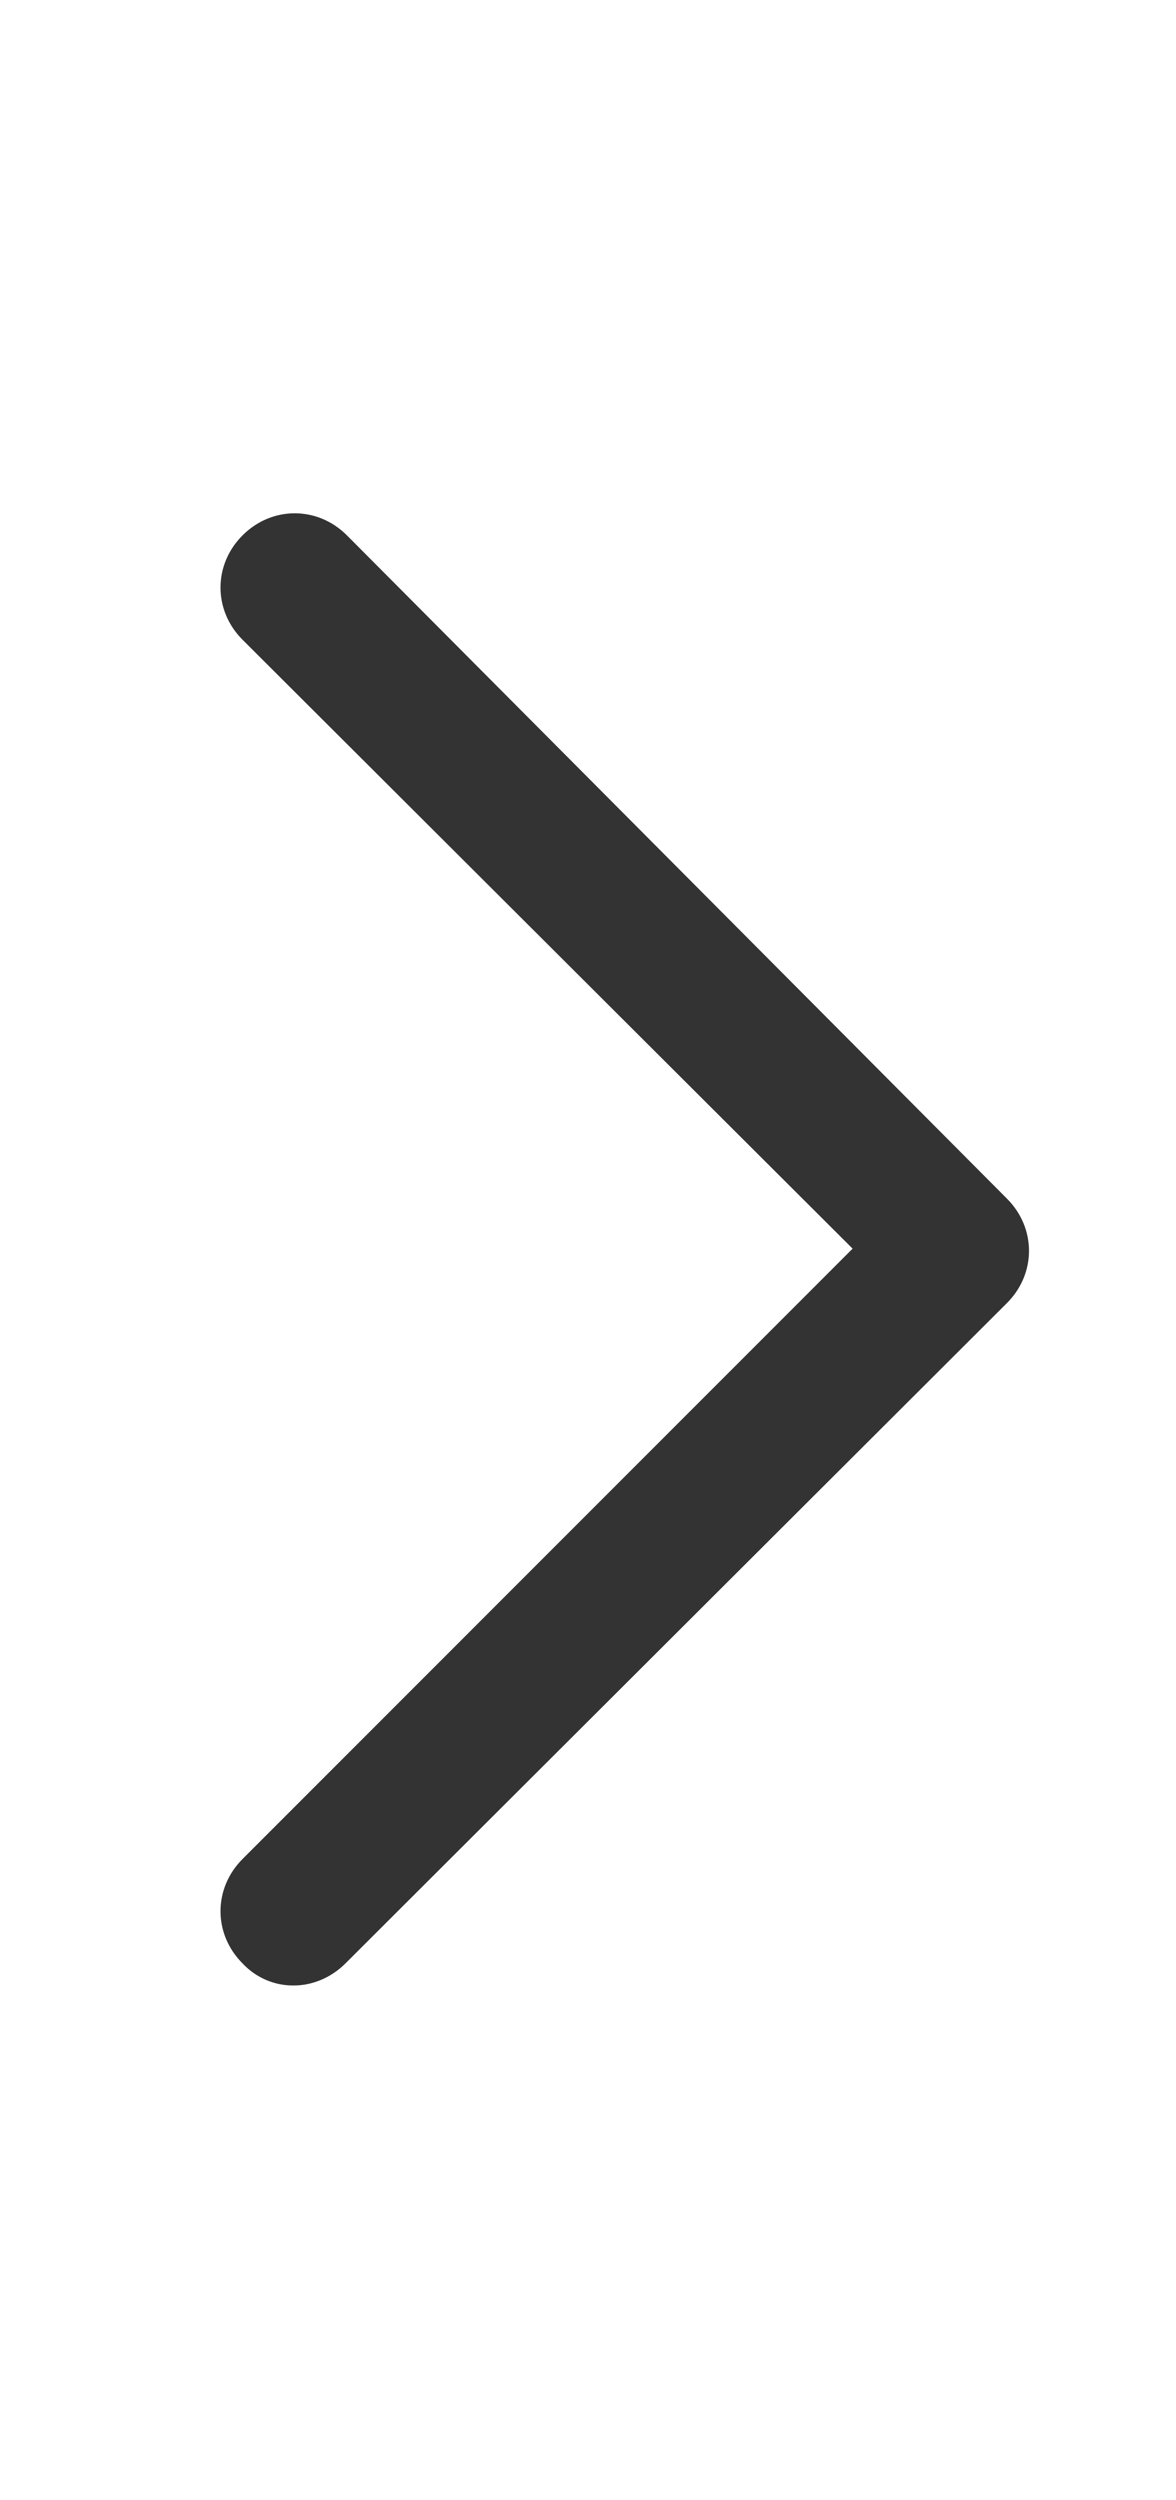<svg width="8" height="17" viewBox="0 0 8 17" fill="none" xmlns="http://www.w3.org/2000/svg">
<path d="M2 13.5C1.934 13.501 1.869 13.488 1.809 13.462C1.749 13.436 1.695 13.398 1.65 13.35C1.45 13.15 1.45 12.84 1.65 12.64L5.8 8.49L1.65 4.35C1.45 4.15 1.45 3.84 1.65 3.64C1.85 3.44 2.16 3.44 2.36 3.64L6.85 8.15C7.05 8.35 7.05 8.66 6.85 8.86L2.35 13.35C2.25 13.45 2.12 13.5 2 13.5Z" fill="#333333"/>
</svg>
